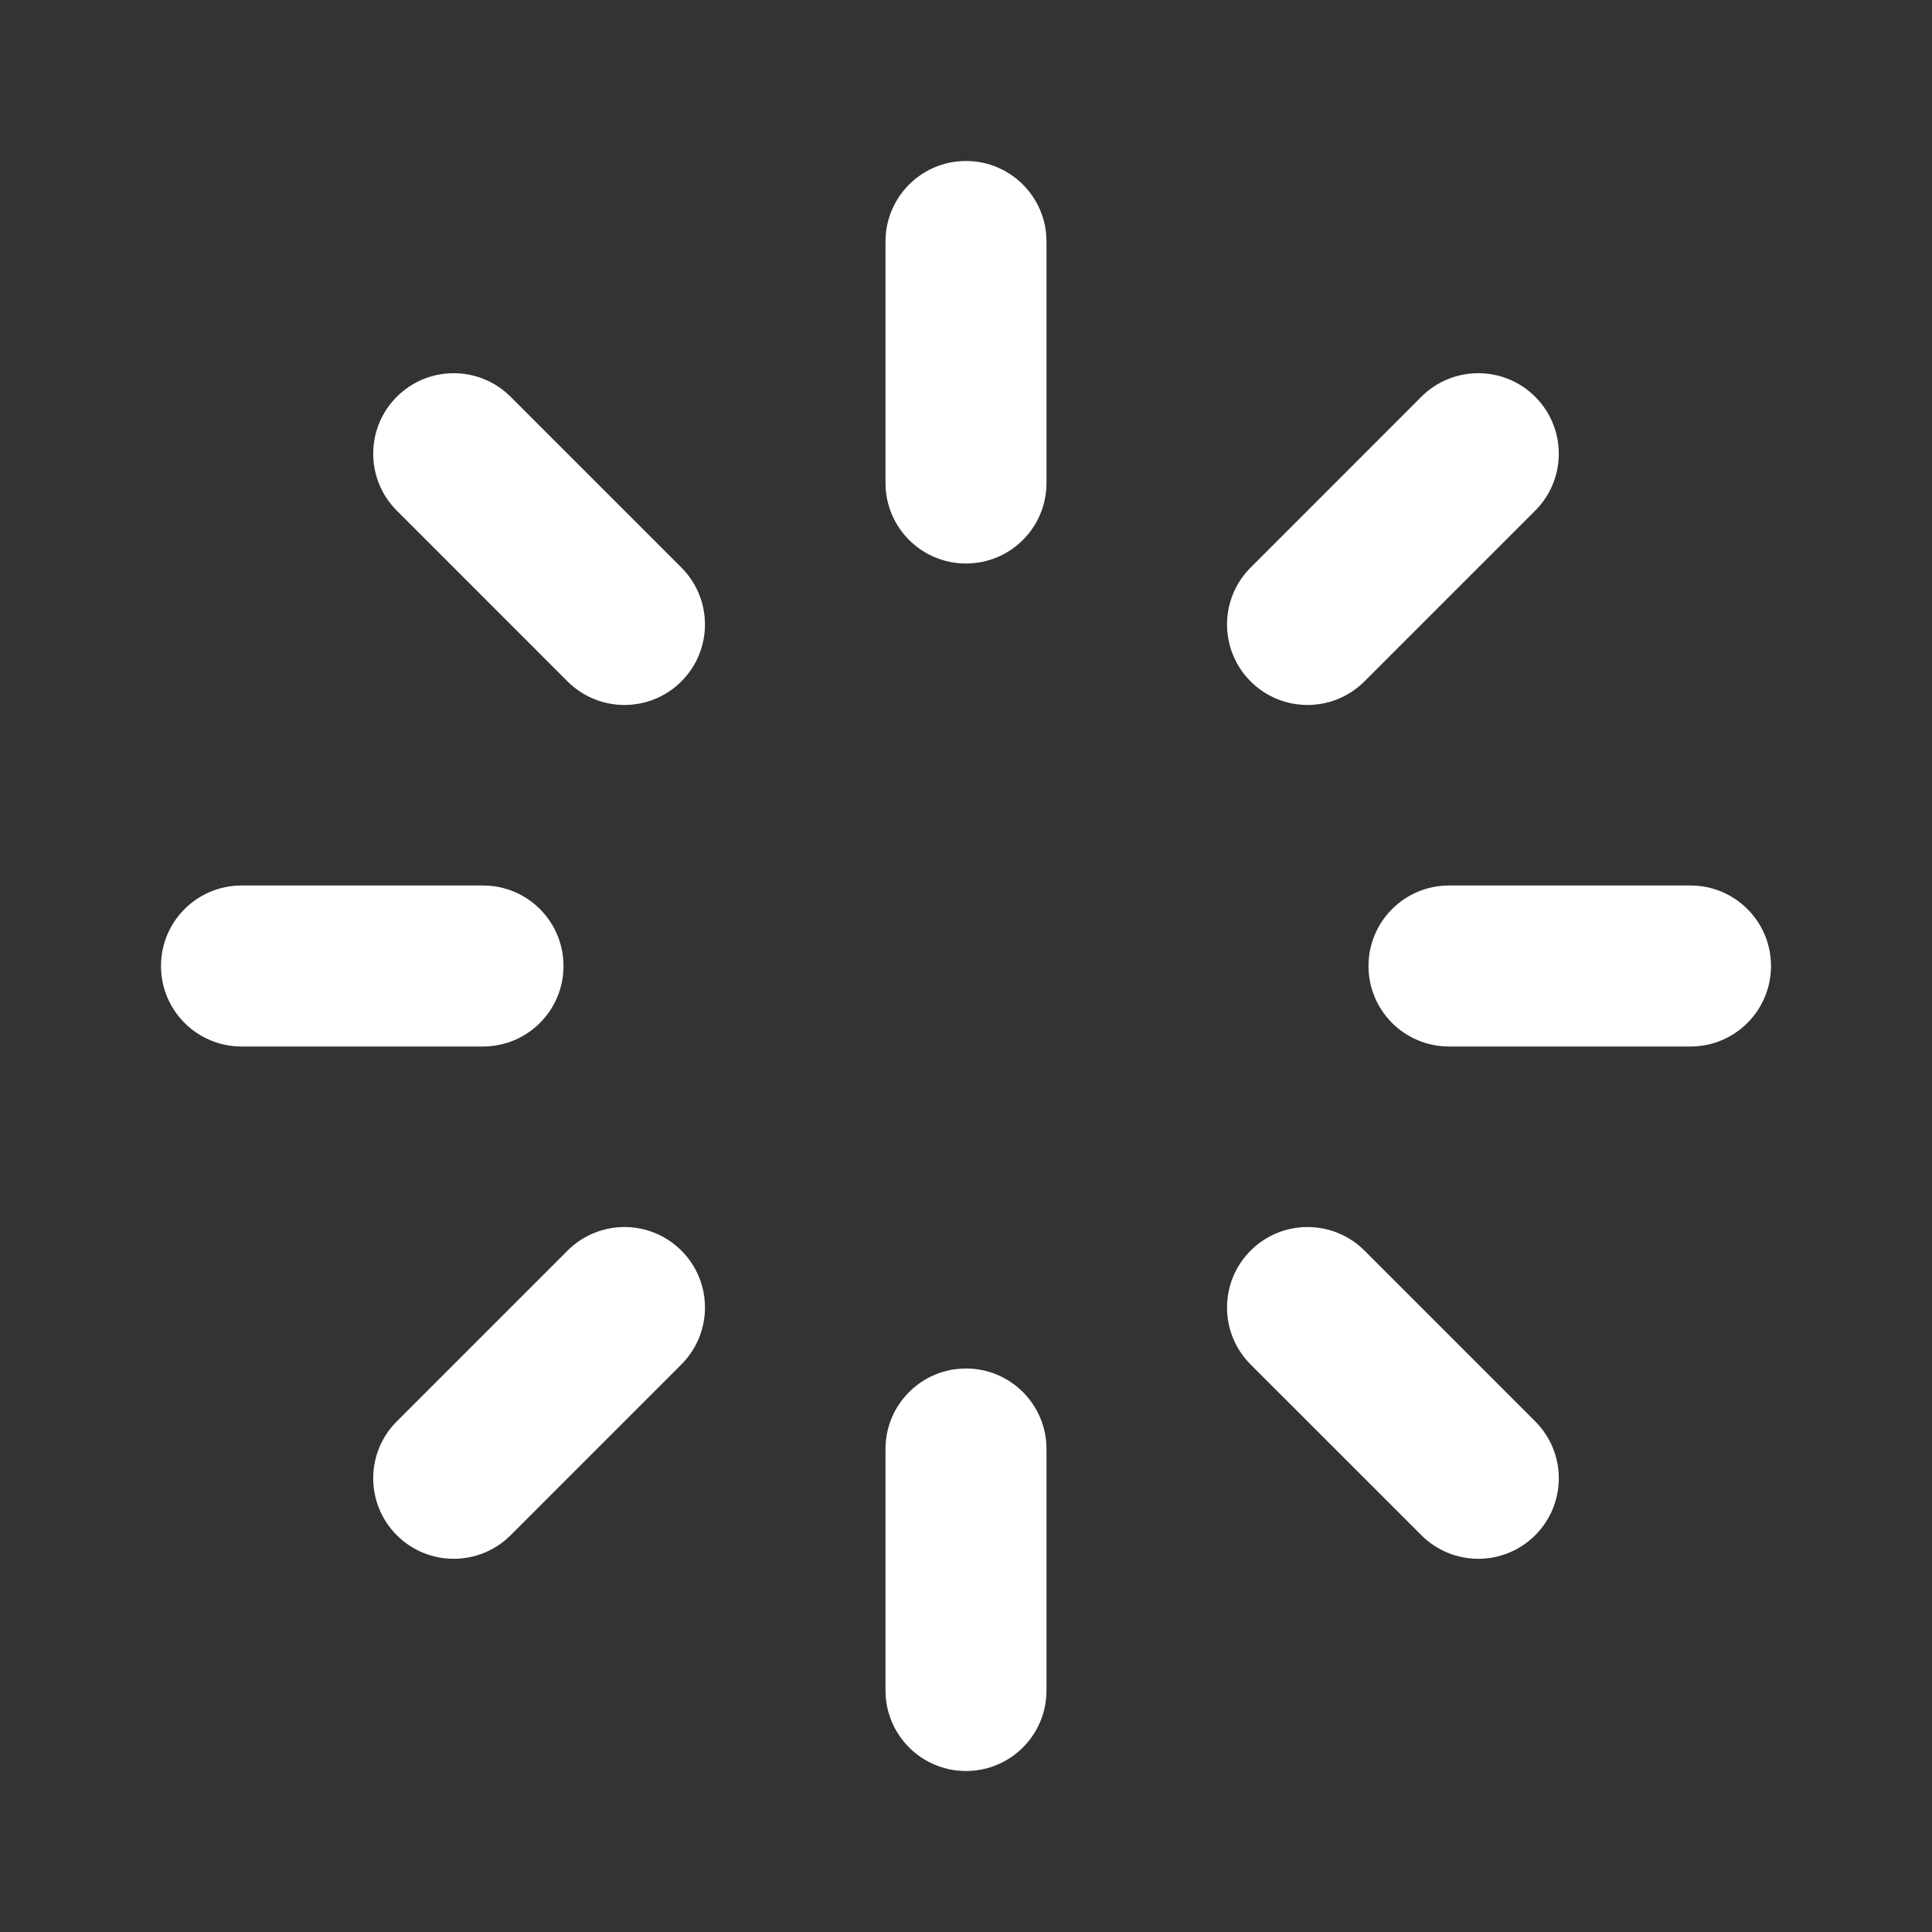 <svg width="48" height="48" viewBox="0 0 48 48" fill="none" xmlns="http://www.w3.org/2000/svg">
<rect x="0" y="0" width="48" height="48" fill="#333333" stroke="none"/>
<path fill-rule="evenodd" clip-rule="evenodd" d="M24 4C25.105 4 26 4.895 26 6L26 12C26 13.105 25.105 14 24 14C22.895 14 22 13.105 22 12L22 6C22 4.895 22.895 4 24 4Z" fill="white"/>
<path fill-rule="evenodd" clip-rule="evenodd" d="M34 24C34 22.895 34.895 22 36 22H42C43.105 22 44 22.895 44 24C44 25.105 43.105 26 42 26H36C34.895 26 34 25.105 34 24Z" fill="white"/>
<path fill-rule="evenodd" clip-rule="evenodd" d="M24 44C22.895 44 22 43.105 22 42L22 36C22 34.895 22.895 34 24 34C25.105 34 26 34.895 26 36L26 42C26 43.105 25.105 44 24 44Z" fill="white"/>
<path fill-rule="evenodd" clip-rule="evenodd" d="M4 24C4 22.895 4.895 22 6 22L12 22C13.105 22 14 22.895 14 24C14 25.105 13.105 26 12 26L6 26C4.895 26 4 25.105 4 24Z" fill="white"/>
<path fill-rule="evenodd" clip-rule="evenodd" d="M9.858 9.858C10.639 9.077 11.905 9.077 12.686 9.858L16.929 14.101C17.71 14.882 17.71 16.148 16.929 16.929C16.148 17.71 14.881 17.71 14.1 16.929L9.858 12.686C9.077 11.905 9.077 10.639 9.858 9.858Z" fill="white"/>
<path fill-rule="evenodd" clip-rule="evenodd" d="M38.142 9.858C38.923 10.639 38.923 11.905 38.142 12.686L33.899 16.929C33.118 17.71 31.852 17.71 31.071 16.929C30.29 16.148 30.29 14.882 31.071 14.101L35.313 9.858C36.094 9.077 37.361 9.077 38.142 9.858Z" fill="white"/>
<path fill-rule="evenodd" clip-rule="evenodd" d="M38.142 38.142C37.361 38.923 36.095 38.923 35.314 38.142L31.071 33.9C30.29 33.118 30.29 31.852 31.071 31.071C31.852 30.29 33.119 30.29 33.9 31.071L38.142 35.314C38.923 36.095 38.923 37.361 38.142 38.142Z" fill="white"/>
<path fill-rule="evenodd" clip-rule="evenodd" d="M9.858 38.142C9.077 37.361 9.077 36.095 9.858 35.314L14.101 31.071C14.882 30.29 16.148 30.29 16.929 31.071C17.71 31.852 17.71 33.118 16.929 33.899L12.687 38.142C11.905 38.923 10.639 38.923 9.858 38.142Z" fill="white"/>
</svg>

